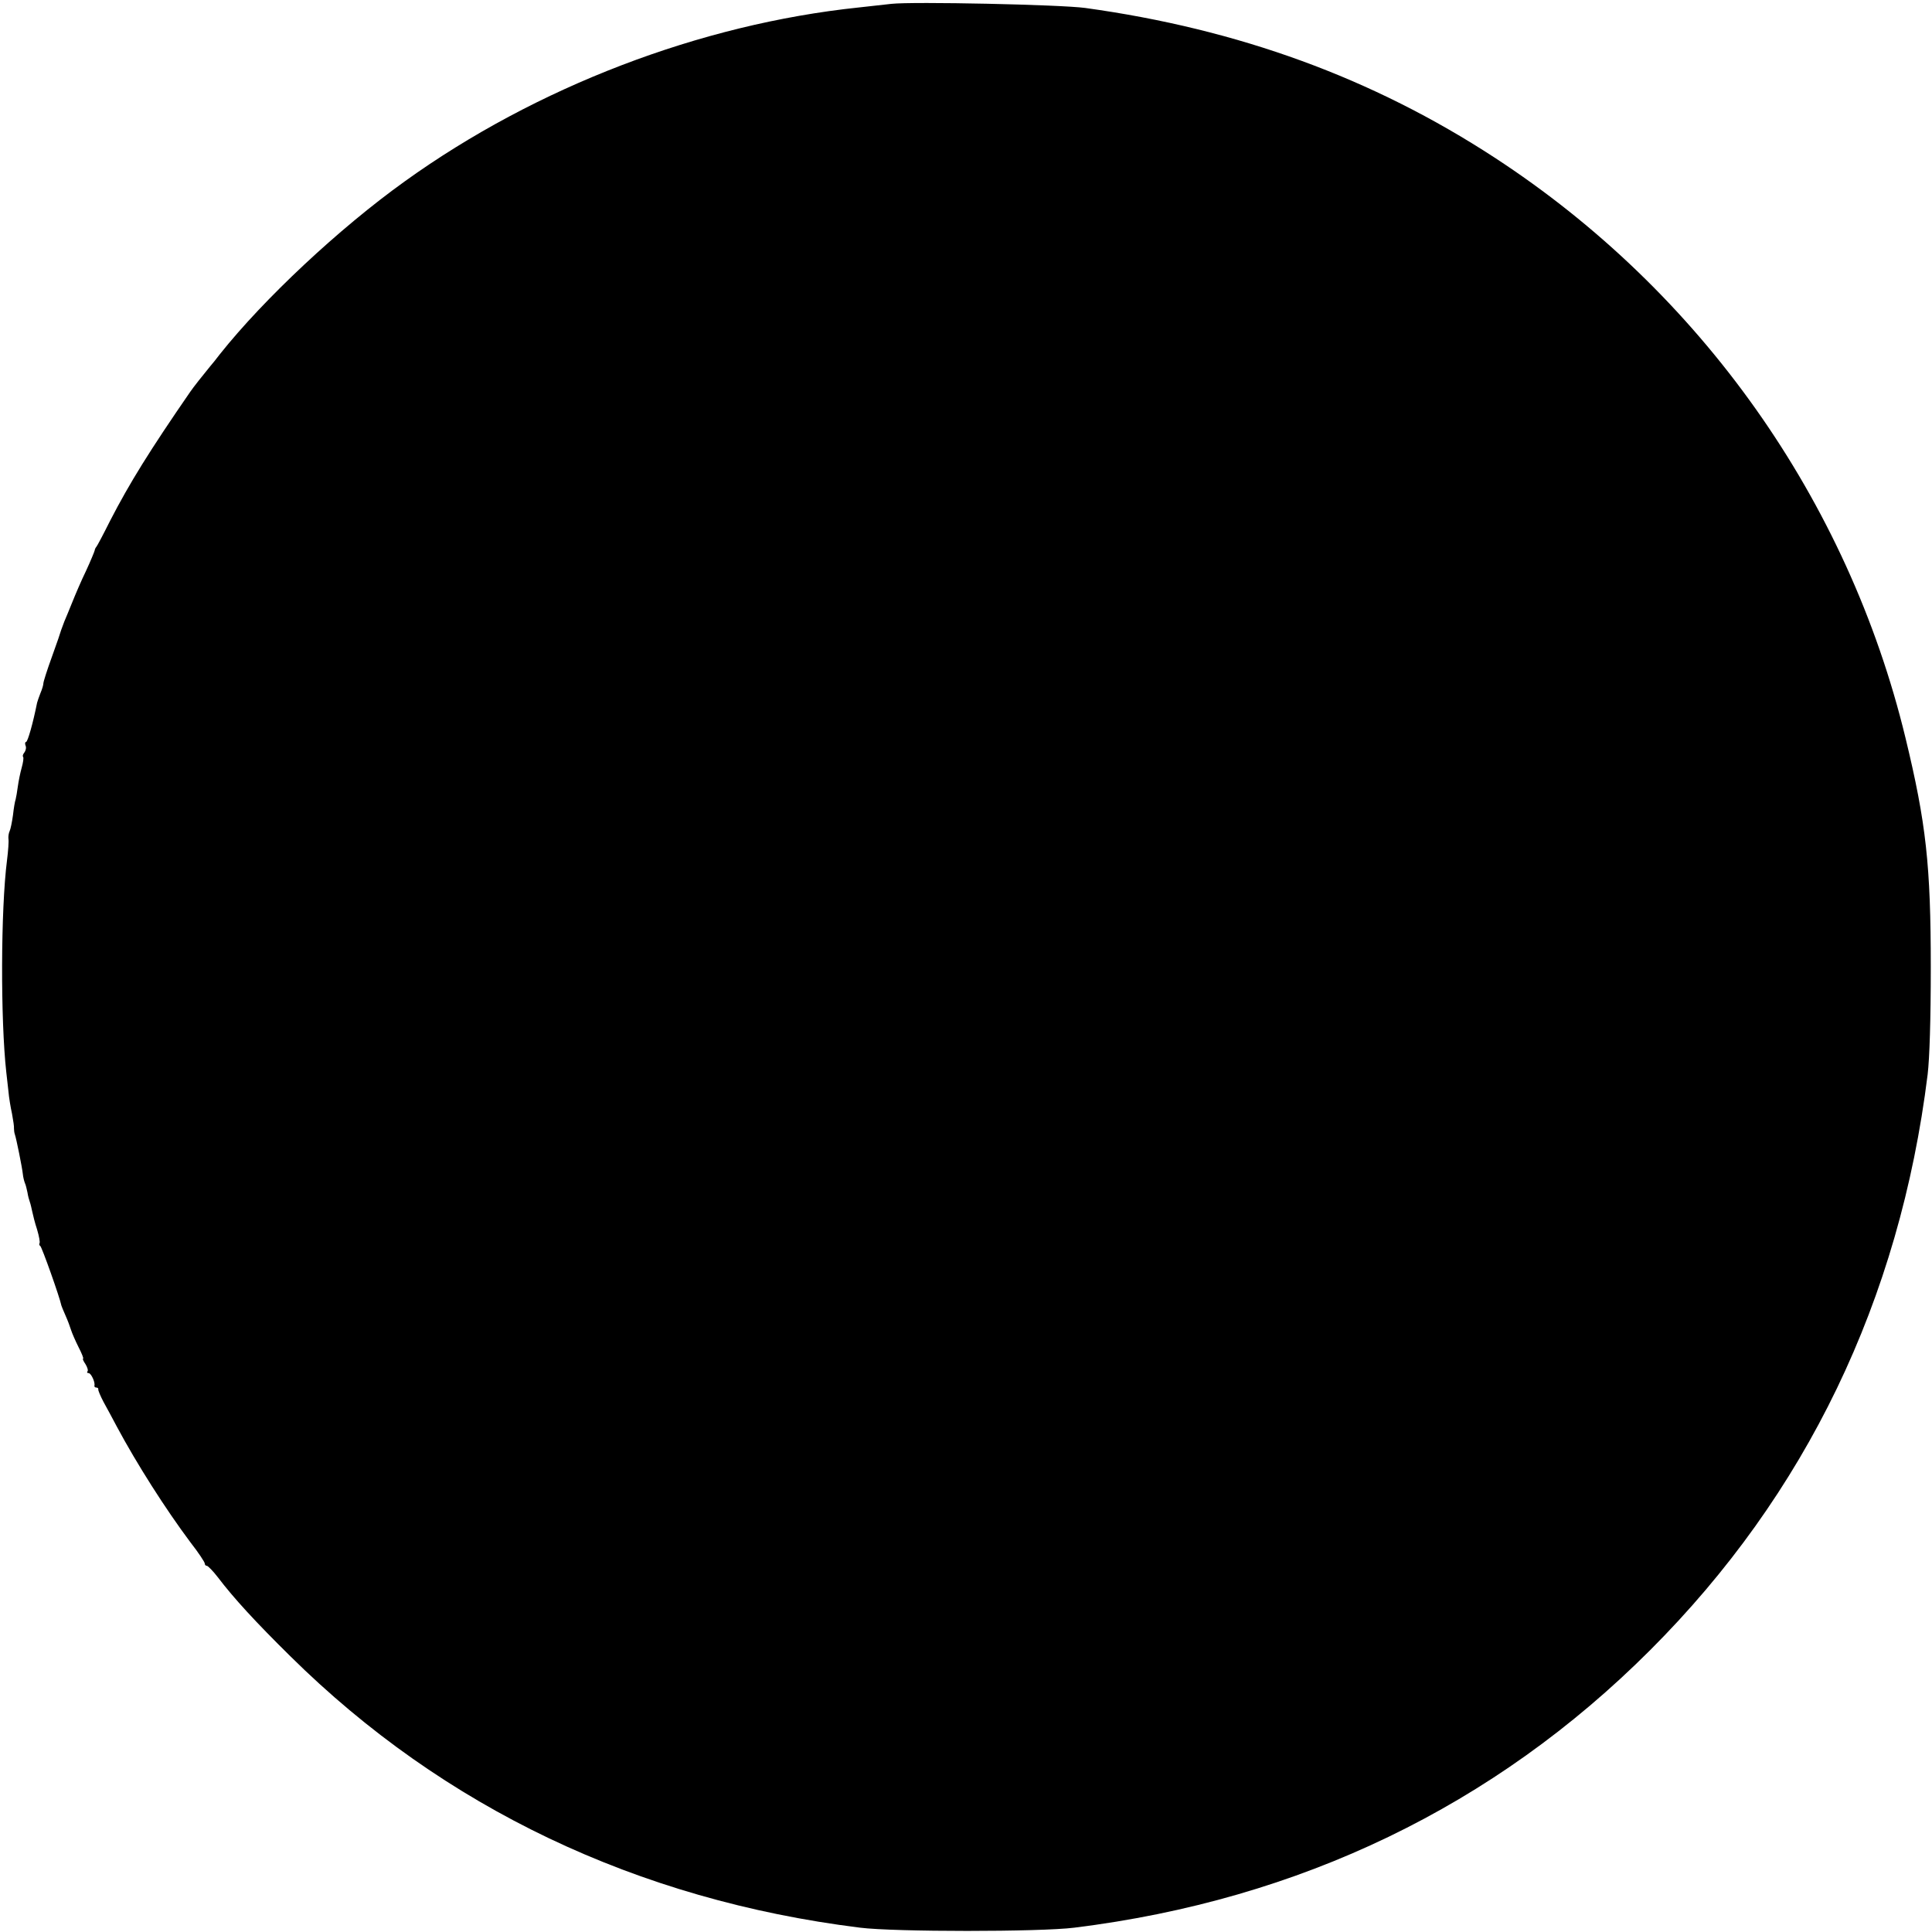 <?xml version="1.0" standalone="no"?>
<!DOCTYPE svg PUBLIC "-//W3C//DTD SVG 20010904//EN"
 "http://www.w3.org/TR/2001/REC-SVG-20010904/DTD/svg10.dtd">
<svg version="1.0" xmlns="http://www.w3.org/2000/svg"
 width="802pt" height="802pt" viewBox="0 0 802 802"
 preserveAspectRatio="xMidYMid meet">
<g transform="translate(0,802) scale(0.1,-0.1)"
fill="#000000" stroke="none">
<path d="M3700 8004 c-19 -2 -80 -9 -135 -15 -658 -69 -1340 -330 -1885 -722
-272 -195 -584 -487 -767 -717 -15 -20 -33 -42 -40 -50 -32 -39 -70 -87 -83
-106 -169 -245 -252 -379 -332 -534 -29 -58 -55 -107 -58 -110 -3 -3 -6 -9 -7
-15 -1 -5 -17 -44 -36 -85 -20 -41 -45 -100 -57 -130 -12 -30 -27 -66 -33 -80
-5 -14 -11 -29 -13 -35 -1 -5 -18 -55 -38 -110 -20 -55 -36 -105 -36 -112 0
-6 -5 -24 -12 -40 -6 -15 -12 -33 -14 -40 -17 -85 -39 -163 -46 -163 -4 0 -5
-7 -2 -15 4 -8 1 -21 -5 -29 -6 -7 -8 -15 -5 -18 3 -4 0 -23 -6 -45 -6 -21
-13 -56 -16 -78 -3 -22 -7 -46 -9 -53 -3 -8 -8 -37 -11 -65 -4 -29 -10 -59
-14 -67 -4 -8 -6 -23 -5 -32 2 -10 -1 -50 -6 -90 -26 -204 -27 -661 -3 -878 2
-19 6 -55 9 -80 2 -25 9 -67 15 -94 5 -27 9 -54 8 -60 0 -6 1 -18 4 -26 6 -18
30 -136 33 -165 1 -11 5 -27 8 -35 4 -8 8 -26 11 -40 2 -14 7 -32 10 -40 3 -8
7 -26 10 -40 3 -14 11 -47 20 -74 8 -27 13 -53 10 -57 -2 -4 -1 -9 3 -11 6 -2
81 -213 88 -248 1 -3 8 -21 17 -41 9 -20 19 -47 23 -60 4 -13 18 -45 31 -71
14 -27 22 -48 19 -48 -3 0 1 -10 10 -23 8 -13 12 -27 8 -30 -3 -4 -1 -7 5 -7
10 0 28 -38 24 -52 -1 -5 3 -8 8 -8 5 0 9 -3 8 -7 -1 -5 9 -28 22 -53 14 -25
38 -70 55 -102 83 -155 202 -342 306 -481 33 -42 59 -82 59 -87 0 -6 4 -10 9
-10 4 0 25 -21 45 -47 66 -87 157 -186 301 -328 635 -628 1440 -1012 2365
-1127 142 -18 748 -18 890 0 937 116 1743 505 2390 1152 647 647 1036 1453
1152 2390 8 68 13 226 13 445 0 422 -19 597 -105 952 -239 987 -850 1851
-1706 2409 -506 330 -1062 533 -1699 621 -104 14 -716 27 -805 17z"/>
</g>
</svg>
